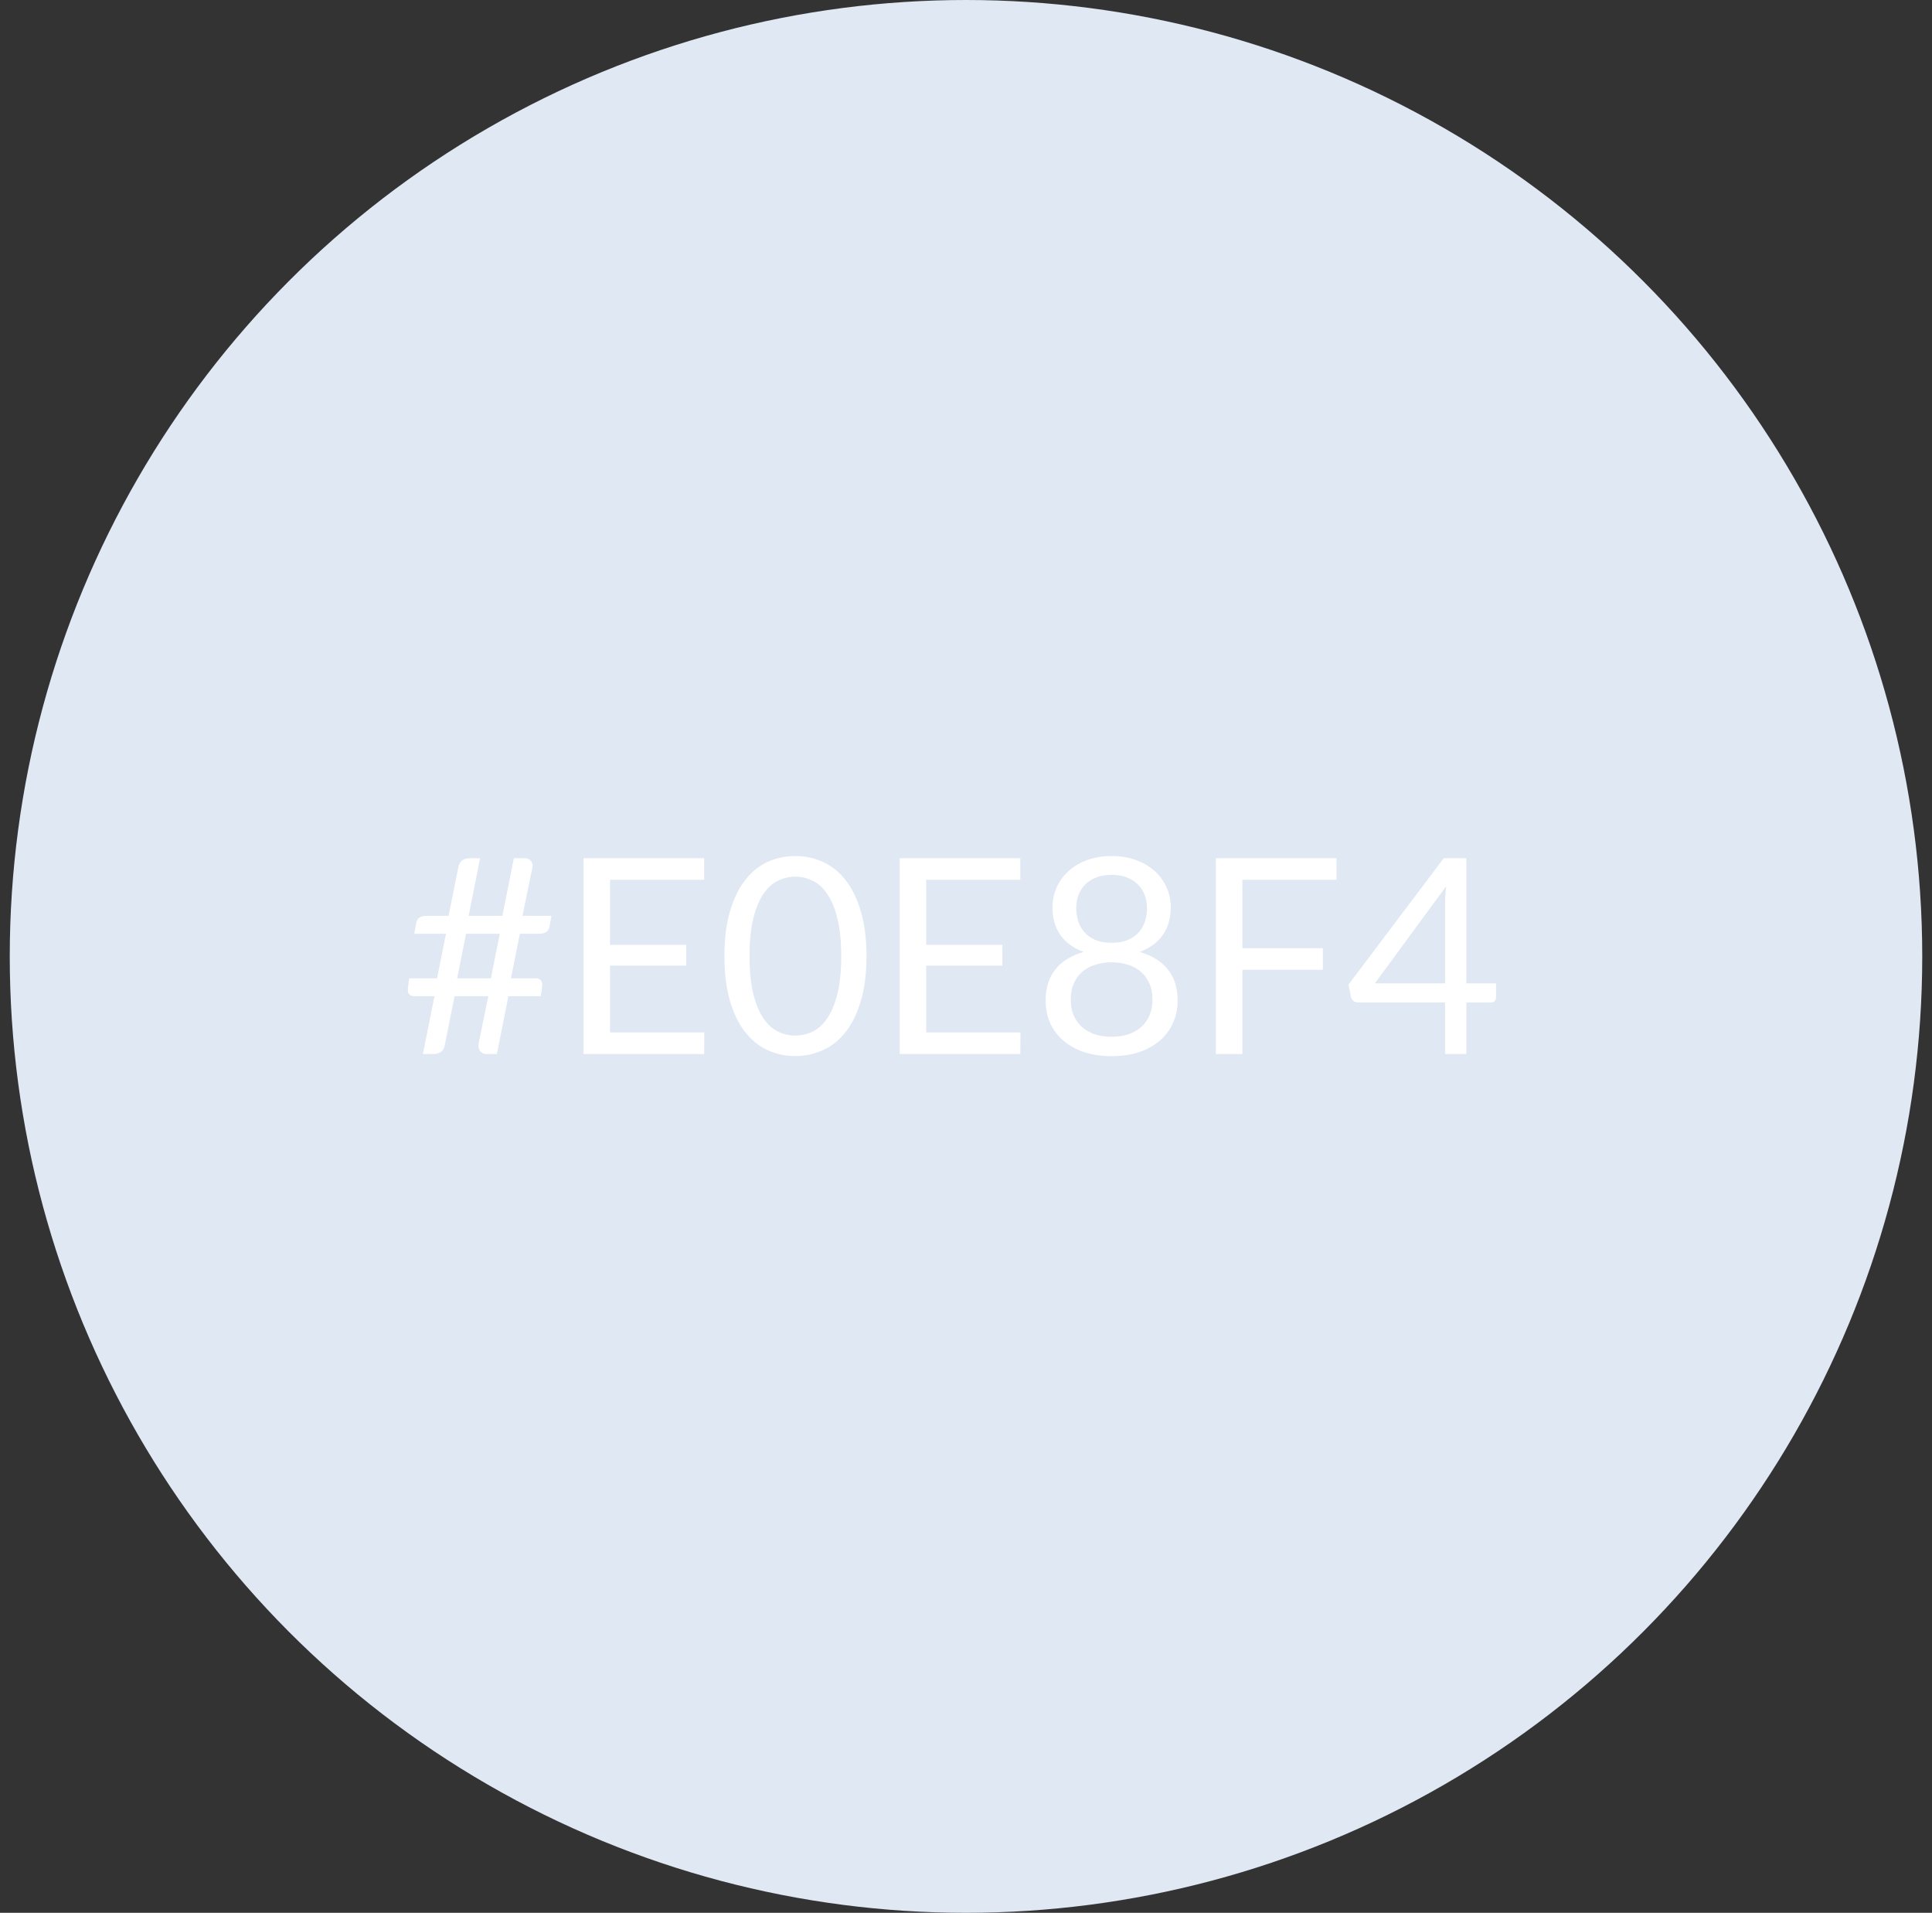 <svg width="99" height="98" viewBox="0 0 99 98" fill="none" xmlns="http://www.w3.org/2000/svg">
<rect x="0" y="0" width="99" height="98" fill="#333333" stroke="none"/>
<circle cx="49.5" cy="49" r="49" fill="#E0E8F4"/>
<path d="M25.61 47.84H23.881L23.426 50.122H25.155L25.61 47.84ZM28.256 46.923L28.165 47.448C28.142 47.583 28.086 47.684 27.997 47.749C27.913 47.81 27.782 47.84 27.605 47.84H26.639L26.184 50.122H27.437C27.572 50.122 27.668 50.162 27.724 50.241C27.785 50.316 27.801 50.449 27.773 50.64L27.71 51.039H26.051L25.463 54H24.896C24.835 54 24.779 53.986 24.728 53.958C24.677 53.93 24.632 53.893 24.595 53.846C24.562 53.799 24.539 53.743 24.525 53.678C24.511 53.613 24.511 53.54 24.525 53.461L25.022 51.039H23.293L22.796 53.524C22.768 53.697 22.7 53.82 22.593 53.895C22.486 53.965 22.364 54 22.229 54H21.669L22.264 51.039H21.242C21.111 51.039 21.016 51.002 20.955 50.927C20.899 50.848 20.885 50.712 20.913 50.521L20.969 50.122H22.397L22.852 47.84H21.228L21.319 47.322C21.342 47.187 21.396 47.086 21.48 47.021C21.569 46.956 21.702 46.923 21.879 46.923H22.985L23.489 44.417C23.517 44.277 23.58 44.167 23.678 44.088C23.781 44.009 23.902 43.969 24.042 43.969H24.602L24.014 46.923H25.743L26.331 43.969H26.884C27.019 43.969 27.124 44.013 27.199 44.102C27.278 44.191 27.306 44.303 27.283 44.438L26.772 46.923H28.256ZM36.09 52.894L36.083 54H29.902V43.969H36.083V45.075H31.26V48.407H35.166V49.471H31.26V52.894H36.09ZM44.401 48.988C44.401 49.865 44.306 50.626 44.114 51.27C43.928 51.909 43.671 52.439 43.344 52.859C43.017 53.279 42.63 53.592 42.182 53.797C41.739 54.002 41.263 54.105 40.754 54.105C40.241 54.105 39.763 54.002 39.319 53.797C38.88 53.592 38.498 53.279 38.171 52.859C37.844 52.439 37.588 51.909 37.401 51.27C37.215 50.626 37.121 49.865 37.121 48.988C37.121 48.111 37.215 47.35 37.401 46.706C37.588 46.062 37.844 45.53 38.171 45.11C38.498 44.685 38.88 44.37 39.319 44.165C39.763 43.96 40.241 43.857 40.754 43.857C41.263 43.857 41.739 43.96 42.182 44.165C42.63 44.37 43.017 44.685 43.344 45.11C43.671 45.53 43.928 46.062 44.114 46.706C44.306 47.35 44.401 48.111 44.401 48.988ZM43.106 48.988C43.106 48.223 43.041 47.581 42.91 47.063C42.784 46.54 42.611 46.12 42.392 45.803C42.178 45.486 41.928 45.259 41.643 45.124C41.358 44.984 41.062 44.914 40.754 44.914C40.446 44.914 40.15 44.984 39.865 45.124C39.581 45.259 39.331 45.486 39.116 45.803C38.901 46.12 38.729 46.54 38.598 47.063C38.472 47.581 38.409 48.223 38.409 48.988C38.409 49.753 38.472 50.395 38.598 50.913C38.729 51.431 38.901 51.849 39.116 52.166C39.331 52.483 39.581 52.712 39.865 52.852C40.15 52.987 40.446 53.055 40.754 53.055C41.062 53.055 41.358 52.987 41.643 52.852C41.928 52.712 42.178 52.483 42.392 52.166C42.611 51.849 42.784 51.431 42.91 50.913C43.041 50.395 43.106 49.753 43.106 48.988ZM52.291 52.894L52.284 54H46.103V43.969H52.284V45.075H47.461V48.407H51.367V49.471H47.461V52.894H52.291ZM56.962 53.118C57.289 53.118 57.581 53.074 57.837 52.985C58.099 52.892 58.318 52.763 58.495 52.6C58.677 52.432 58.815 52.234 58.908 52.005C59.006 51.772 59.055 51.515 59.055 51.235C59.055 50.89 58.997 50.596 58.88 50.353C58.768 50.106 58.614 49.905 58.418 49.751C58.227 49.597 58.005 49.485 57.753 49.415C57.501 49.34 57.238 49.303 56.962 49.303C56.687 49.303 56.423 49.34 56.171 49.415C55.919 49.485 55.695 49.597 55.499 49.751C55.308 49.905 55.154 50.106 55.037 50.353C54.925 50.596 54.869 50.89 54.869 51.235C54.869 51.515 54.916 51.772 55.009 52.005C55.107 52.234 55.245 52.432 55.422 52.6C55.604 52.763 55.824 52.892 56.08 52.985C56.342 53.074 56.636 53.118 56.962 53.118ZM56.962 44.823C56.664 44.823 56.4 44.867 56.171 44.956C55.947 45.045 55.758 45.166 55.604 45.32C55.455 45.474 55.341 45.654 55.261 45.859C55.187 46.064 55.149 46.284 55.149 46.517C55.149 46.746 55.182 46.967 55.247 47.182C55.313 47.397 55.418 47.588 55.562 47.756C55.707 47.919 55.894 48.052 56.122 48.155C56.356 48.253 56.636 48.302 56.962 48.302C57.289 48.302 57.567 48.253 57.795 48.155C58.029 48.052 58.218 47.919 58.362 47.756C58.507 47.588 58.612 47.397 58.677 47.182C58.743 46.967 58.775 46.746 58.775 46.517C58.775 46.284 58.736 46.064 58.656 45.859C58.582 45.654 58.467 45.474 58.313 45.32C58.164 45.166 57.975 45.045 57.746 44.956C57.522 44.867 57.261 44.823 56.962 44.823ZM58.397 48.771C59.023 48.948 59.503 49.245 59.839 49.66C60.175 50.075 60.343 50.607 60.343 51.256C60.343 51.695 60.259 52.091 60.091 52.446C59.928 52.796 59.697 53.095 59.398 53.342C59.104 53.589 58.75 53.781 58.334 53.916C57.919 54.047 57.462 54.112 56.962 54.112C56.463 54.112 56.006 54.047 55.59 53.916C55.175 53.781 54.818 53.589 54.519 53.342C54.221 53.095 53.99 52.796 53.826 52.446C53.663 52.091 53.581 51.695 53.581 51.256C53.581 50.607 53.749 50.075 54.085 49.66C54.421 49.245 54.902 48.948 55.527 48.771C55 48.575 54.601 48.283 54.33 47.896C54.064 47.504 53.931 47.037 53.931 46.496C53.931 46.127 54.004 45.782 54.148 45.46C54.293 45.138 54.498 44.858 54.764 44.62C55.03 44.382 55.348 44.195 55.716 44.06C56.09 43.925 56.505 43.857 56.962 43.857C57.415 43.857 57.828 43.925 58.201 44.06C58.575 44.195 58.894 44.382 59.16 44.62C59.426 44.858 59.632 45.138 59.776 45.46C59.921 45.782 59.993 46.127 59.993 46.496C59.993 47.037 59.858 47.504 59.587 47.896C59.321 48.283 58.925 48.575 58.397 48.771ZM63.662 45.075V48.582H67.785V49.688H63.662V54H62.304V43.969H68.485V45.075H63.662ZM74.049 50.381V46.244C74.049 46.123 74.054 45.99 74.064 45.845C74.073 45.7 74.087 45.553 74.106 45.404L70.451 50.381H74.049ZM76.66 50.381V51.095C76.66 51.17 76.637 51.233 76.591 51.284C76.549 51.335 76.481 51.361 76.388 51.361H75.141V54H74.049V51.361H69.597C69.504 51.361 69.422 51.335 69.353 51.284C69.287 51.228 69.245 51.16 69.227 51.081L69.1 50.444L73.98 43.969H75.141V50.381H76.66Z" fill="white"/>
</svg>
